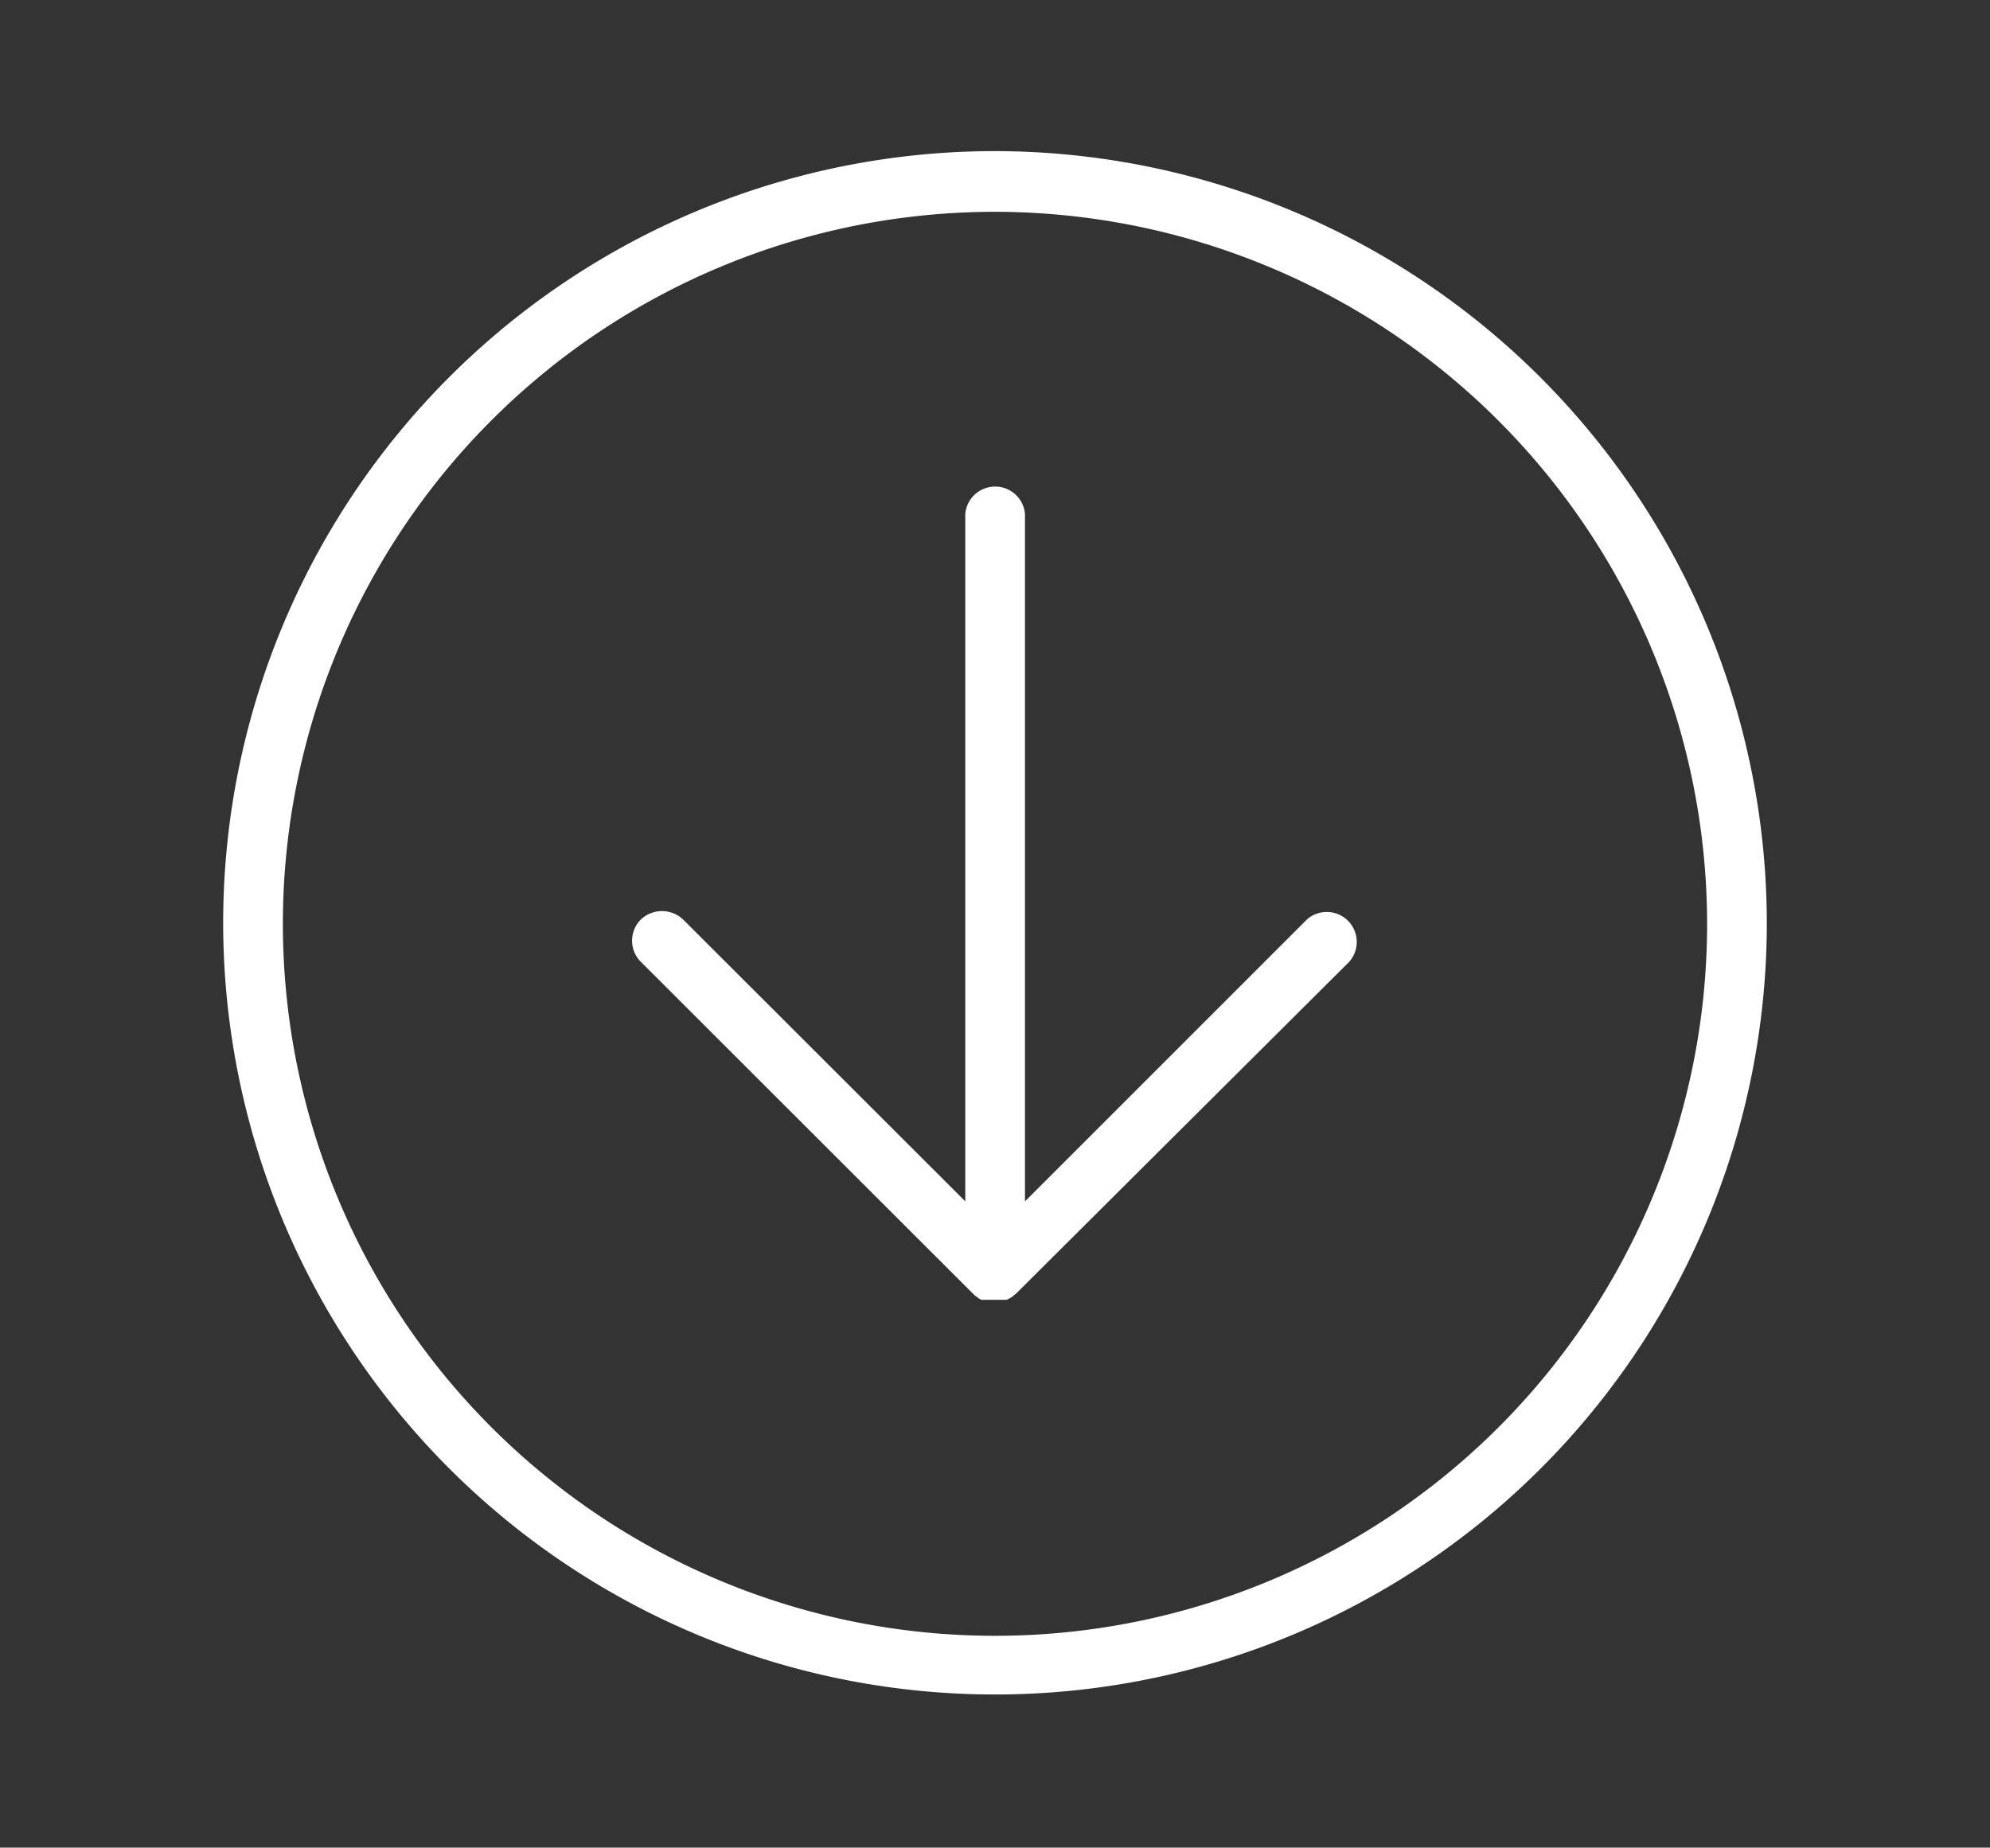 <svg id="Ebene_1" data-name="Ebene 1" xmlns="http://www.w3.org/2000/svg" viewBox="0 0 79 73.36"><rect x="0" y="0" width="79" height="73.36" fill="#333333" stroke="none"/><defs><style>.cls-1{fill:#fff;}</style></defs><title>Icon Download PDF weiss</title><path class="cls-1" d="M51.88,36.51,40.69,47.7V20.4a1.19,1.19,0,0,0-2.37,0V47.7L27.12,36.51a1.22,1.22,0,0,0-1.68,0,1.19,1.19,0,0,0,0,1.68L38.69,51.43l.16.12.11.06.1,0,.13,0,.09,0,.23,0,.23,0,.1,0,.12,0,.12-.06.09-.05.18-.15L53.56,38.19a1.19,1.19,0,0,0-1.68-1.68Z"/><path class="cls-1" d="M39.5,6A30.64,30.64,0,1,0,70.14,36.68,30.68,30.68,0,0,0,39.5,6ZM67.77,36.68A28.27,28.27,0,1,1,39.5,8.41,28.3,28.3,0,0,1,67.77,36.68Z"/></svg>
